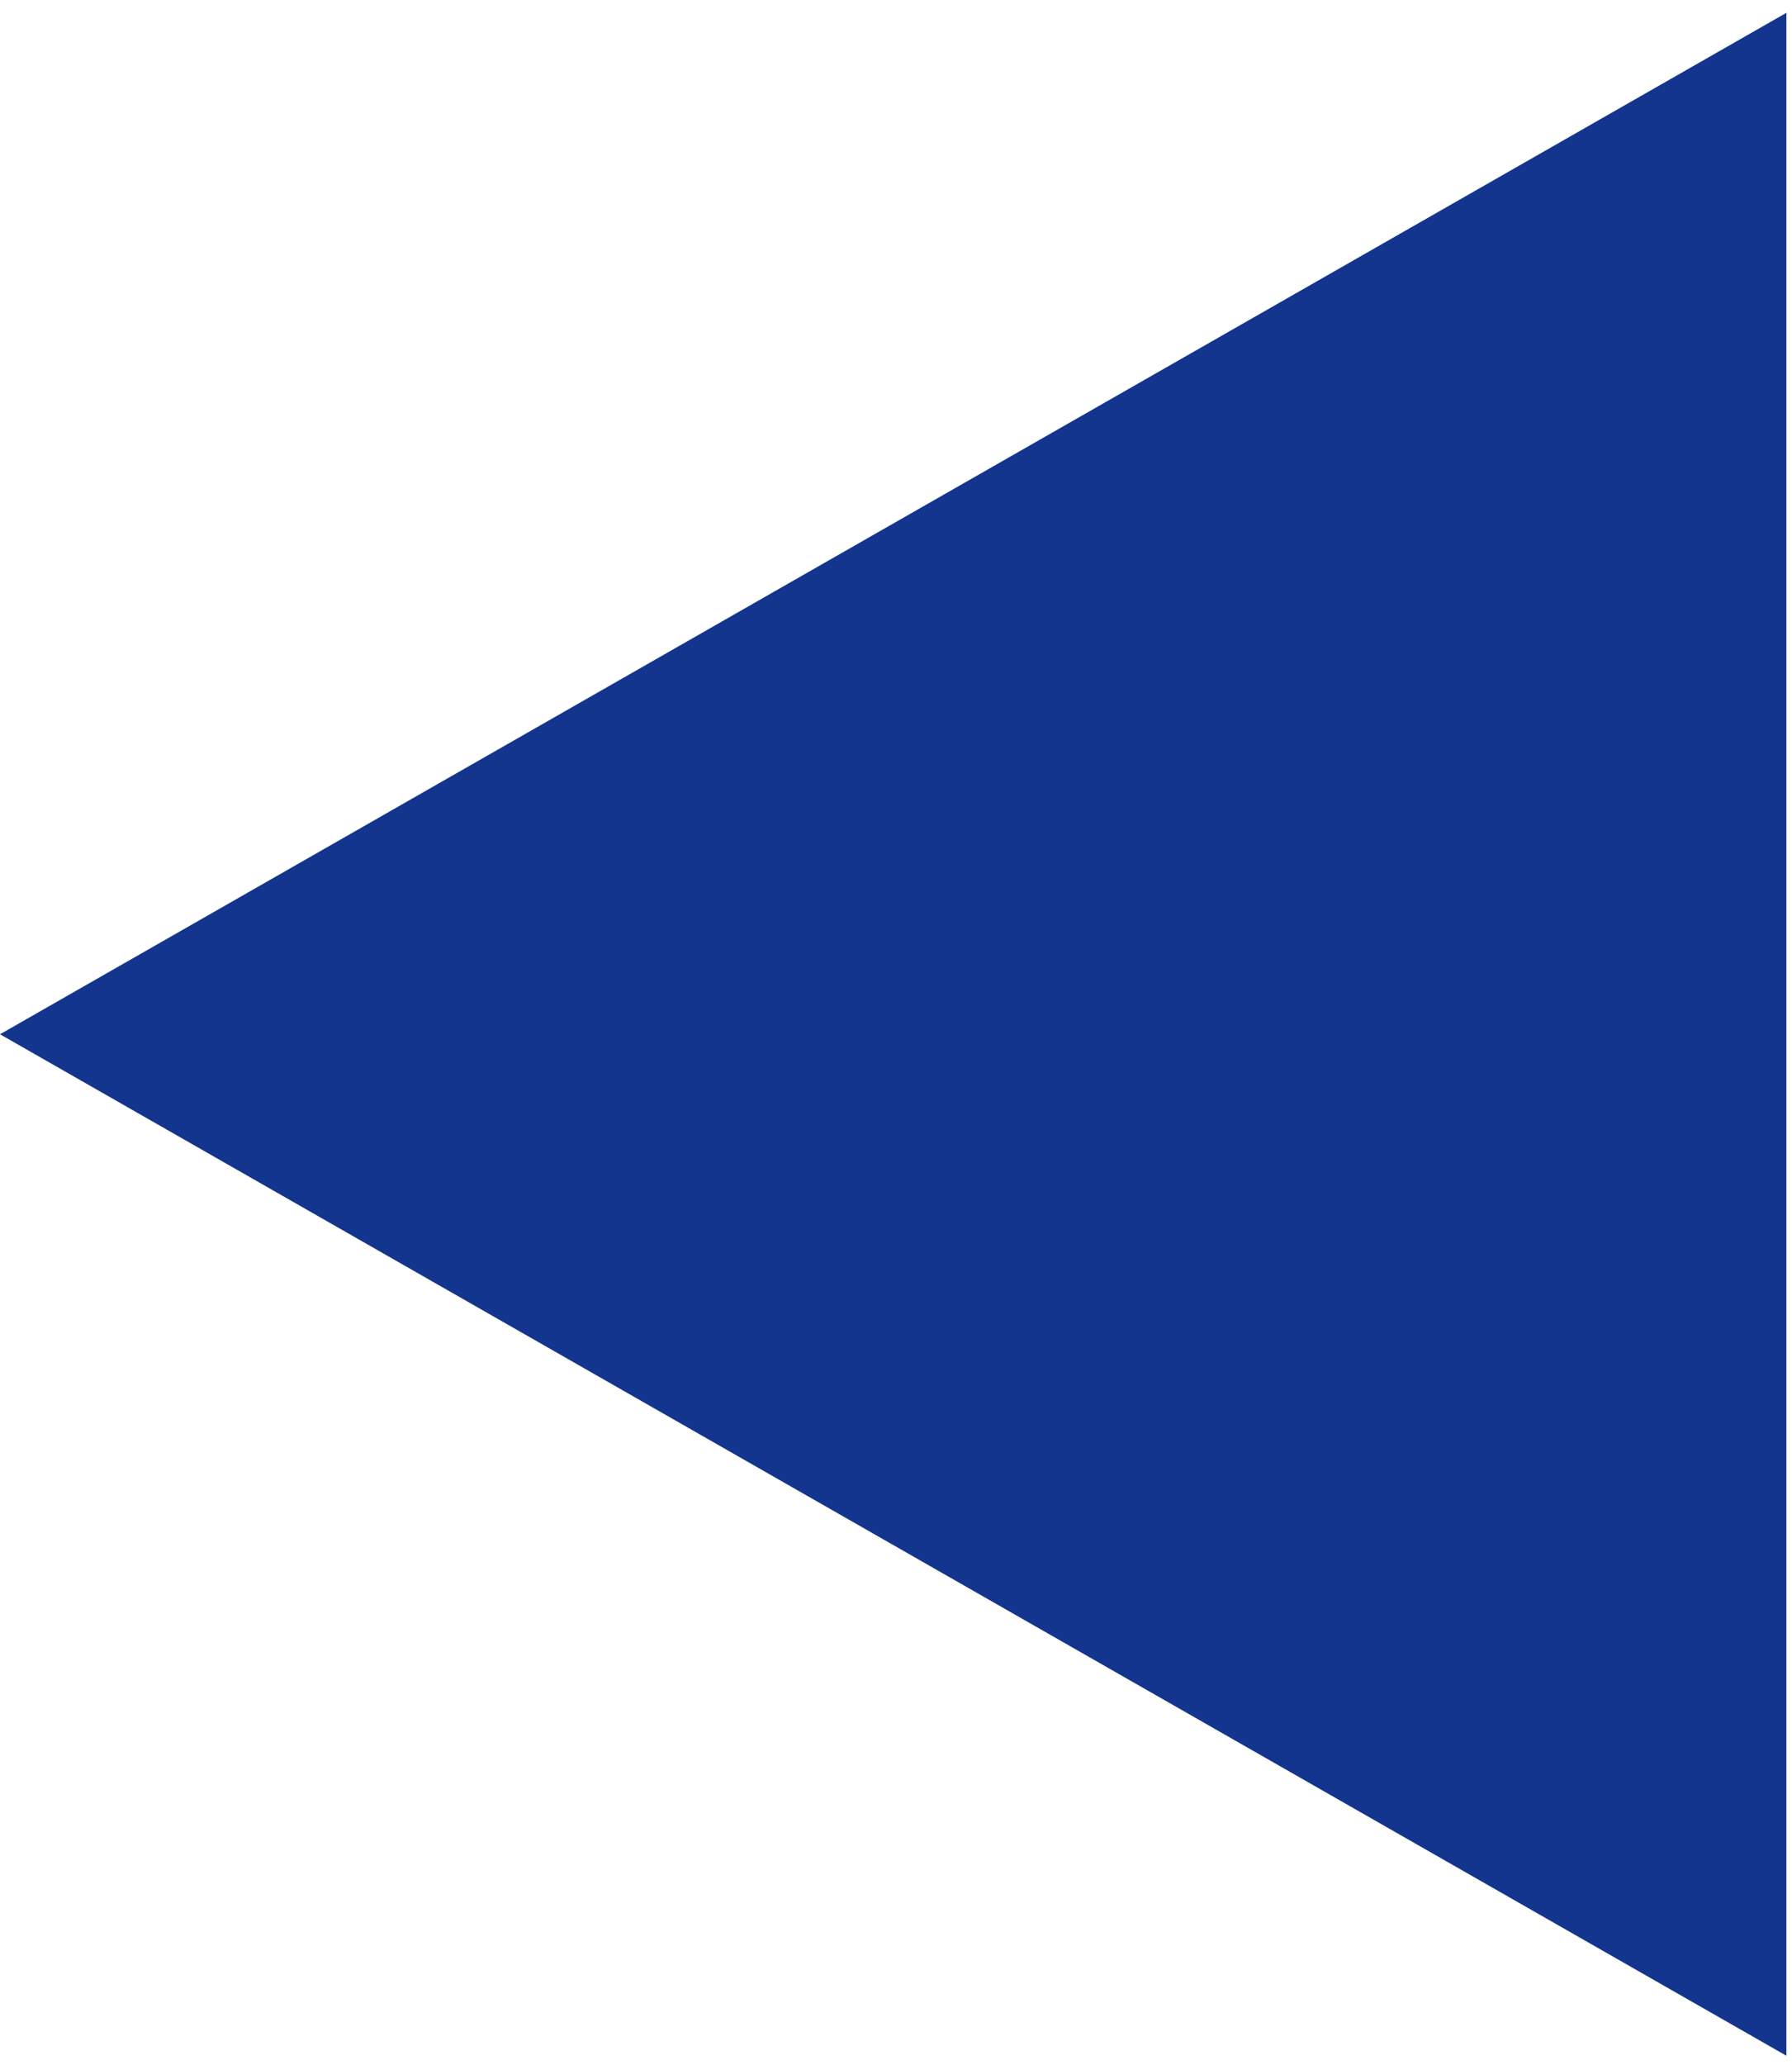 <?xml version="1.0" encoding="UTF-8"?> <svg xmlns="http://www.w3.org/2000/svg" width="112" height="129" viewBox="0 0 112 129" fill="none"> <path d="M2.7888e-06 64.6L111.65 128.401L111.65 0.8L2.7888e-06 64.6Z" fill="#13358E"></path> </svg> 